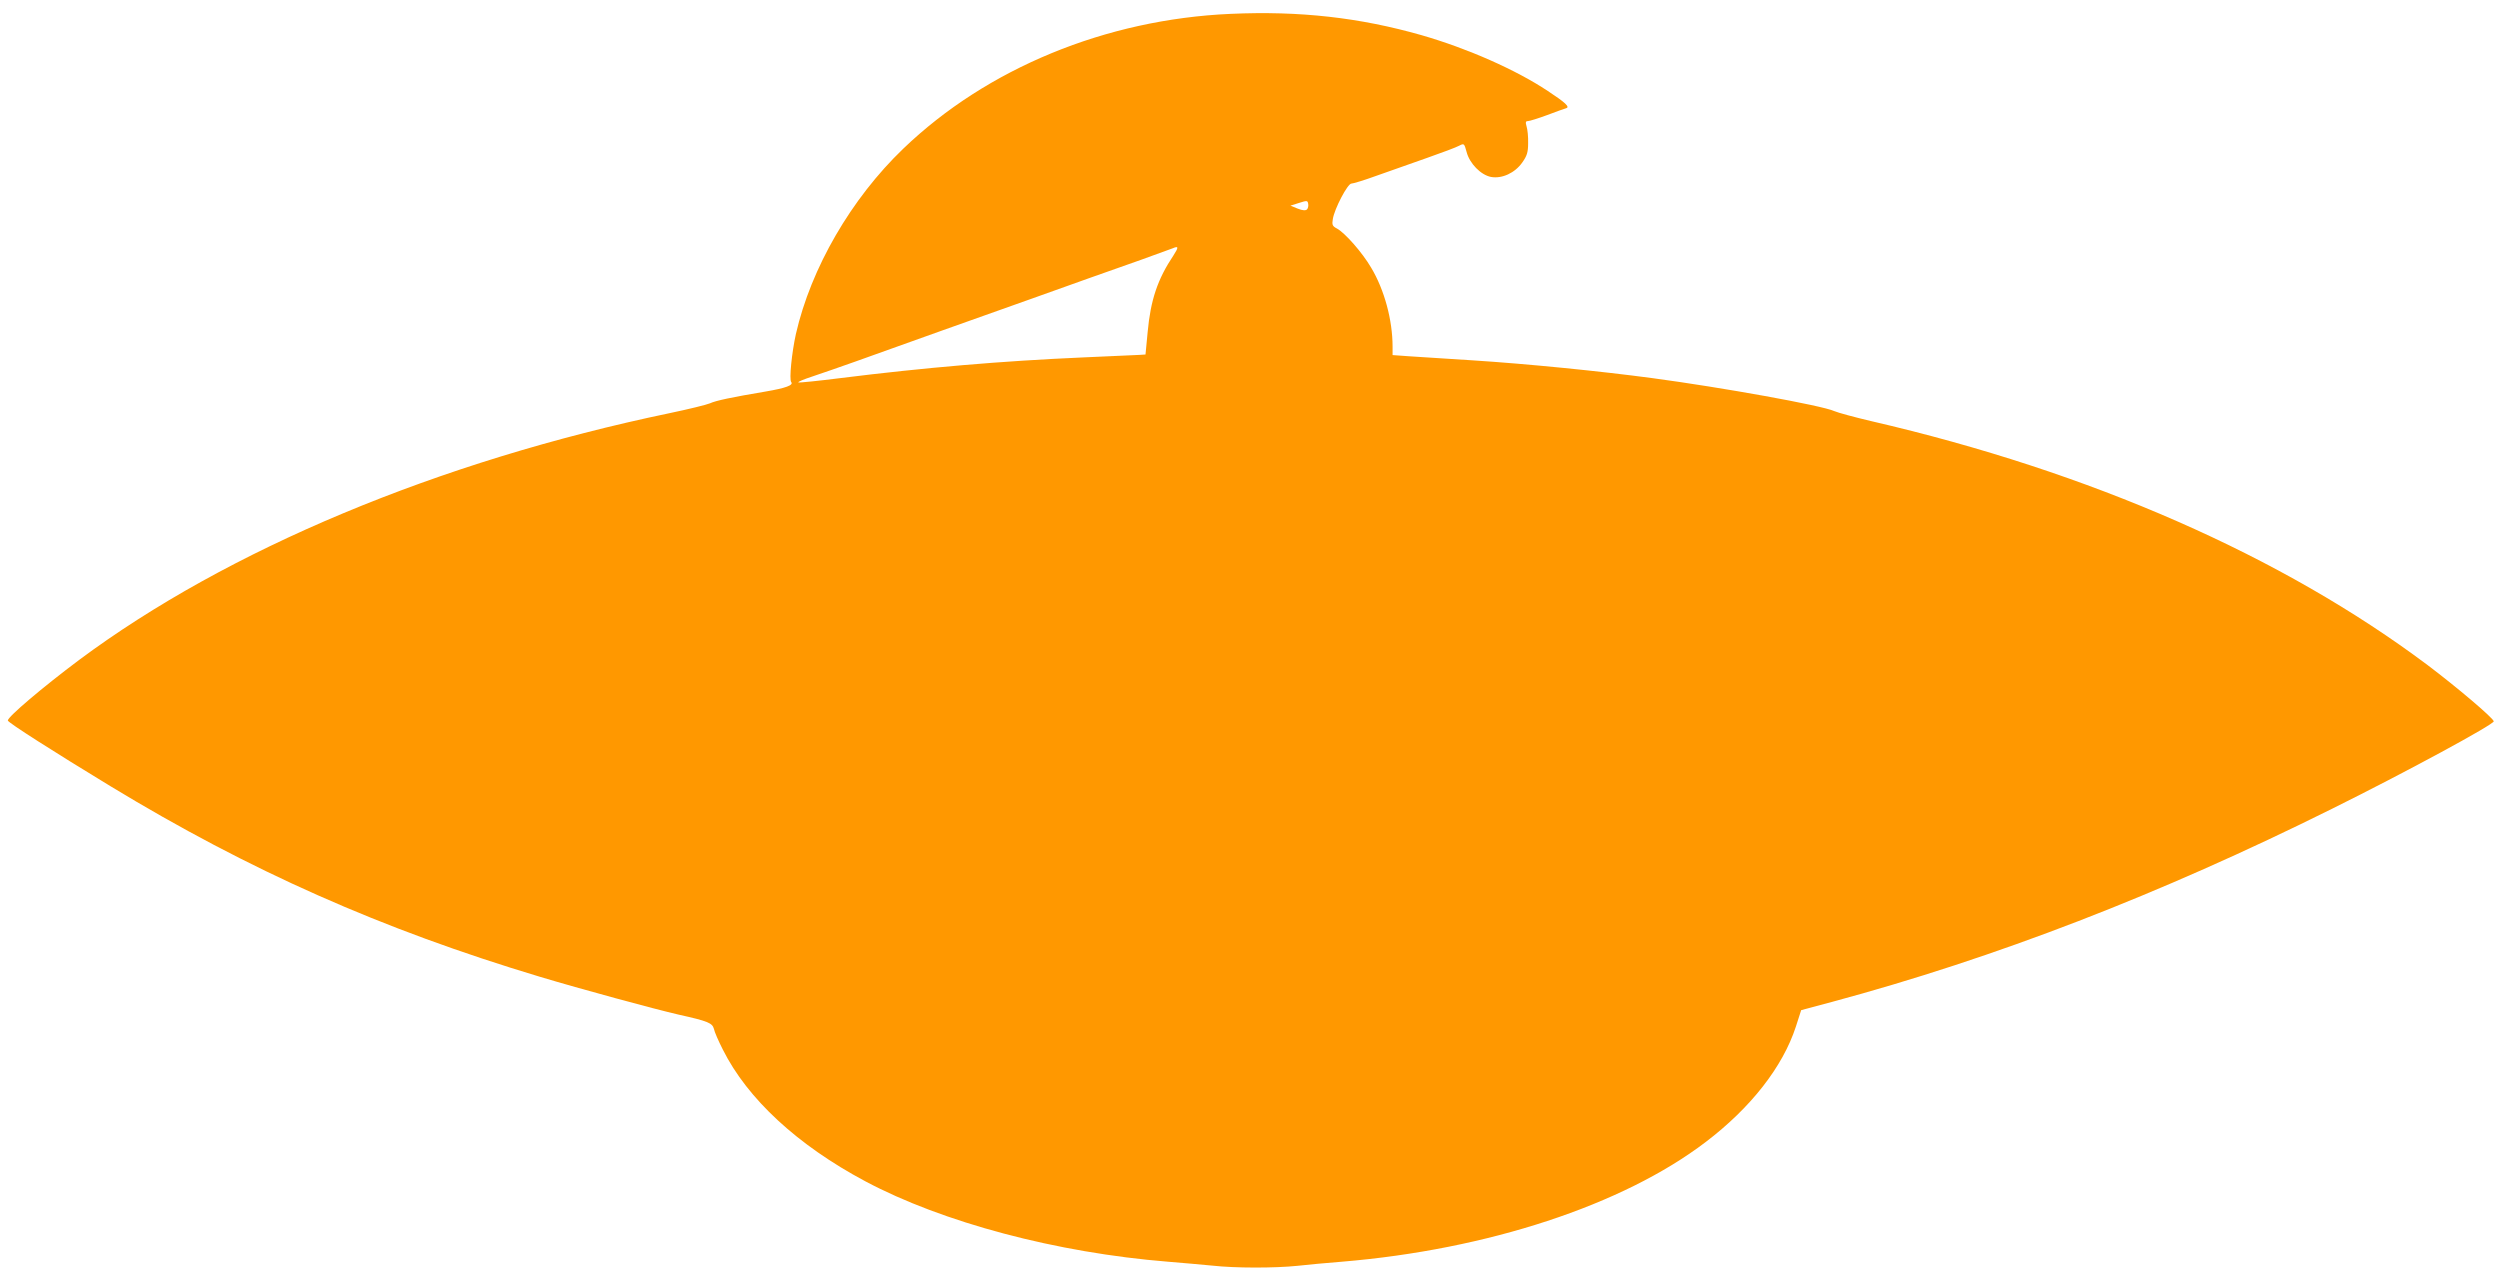 <?xml version="1.0" standalone="no"?>
<!DOCTYPE svg PUBLIC "-//W3C//DTD SVG 20010904//EN"
 "http://www.w3.org/TR/2001/REC-SVG-20010904/DTD/svg10.dtd">
<svg version="1.0" xmlns="http://www.w3.org/2000/svg"
 width="1280pt" height="649pt" viewBox="0 0 1280 649"
 preserveAspectRatio="xMidYMid meet">
<g transform="translate(0,649) scale(0.1,-0.1)"
fill="#ff9800" stroke="none">
<path d="M6300 6419 c-638 -28 -1247 -279 -1675 -690 -267 -256 -473 -612
-550 -949 -21 -95 -35 -233 -24 -246 13 -16 -27 -31 -133 -49 -172 -29 -253
-46 -283 -60 -16 -7 -109 -30 -205 -50 -1185 -247 -2266 -699 -3025 -1264
-187 -140 -365 -291 -365 -310 0 -10 237 -161 525 -336 713 -433 1390 -733
2199 -976 206 -62 589 -166 711 -194 149 -33 172 -43 180 -72 3 -16 24 -64 46
-107 126 -252 382 -489 729 -674 396 -211 980 -366 1550 -412 74 -6 176 -15
227 -20 117 -13 319 -13 436 -1 51 6 153 15 227 21 746 62 1439 290 1862 612
232 176 396 386 463 592 l27 84 157 42 c839 226 1676 549 2561 989 379 188
831 433 828 448 -4 18 -188 174 -339 288 -745 558 -1725 989 -2849 1249 -85
20 -170 43 -188 51 -63 29 -574 121 -932 169 -269 36 -639 73 -920 91 -135 9
-282 18 -327 21 l-83 6 0 43 c0 136 -42 292 -110 405 -45 77 -134 178 -175
200 -23 12 -26 19 -21 48 8 53 76 182 95 182 9 0 68 18 131 41 63 22 178 63
255 90 77 27 152 55 166 63 25 13 26 12 38 -32 15 -59 73 -118 125 -128 56
-10 122 20 160 74 24 34 30 52 30 99 1 32 -3 70 -8 86 -6 21 -5 27 7 27 8 0
53 14 99 31 45 17 89 33 97 35 20 6 -4 29 -94 88 -164 109 -411 218 -647 286
-316 90 -622 125 -978 109z m392 -1001 c-7 -7 -23 -6 -48 4 l-37 15 44 14 c41
13 44 13 47 -5 2 -10 -1 -23 -6 -28z m-684 -236 c-81 -121 -117 -228 -132
-392 l-11 -115 -30 -2 c-16 -1 -147 -7 -290 -13 -413 -18 -811 -52 -1243 -106
-111 -14 -208 -24 -214 -22 -6 2 27 16 73 31 46 15 145 50 219 76 74 27 277
99 450 161 173 61 377 134 453 161 204 73 394 141 557 198 80 29 154 56 165
60 30 13 30 5 3 -37z"/>
</g>
</svg>
